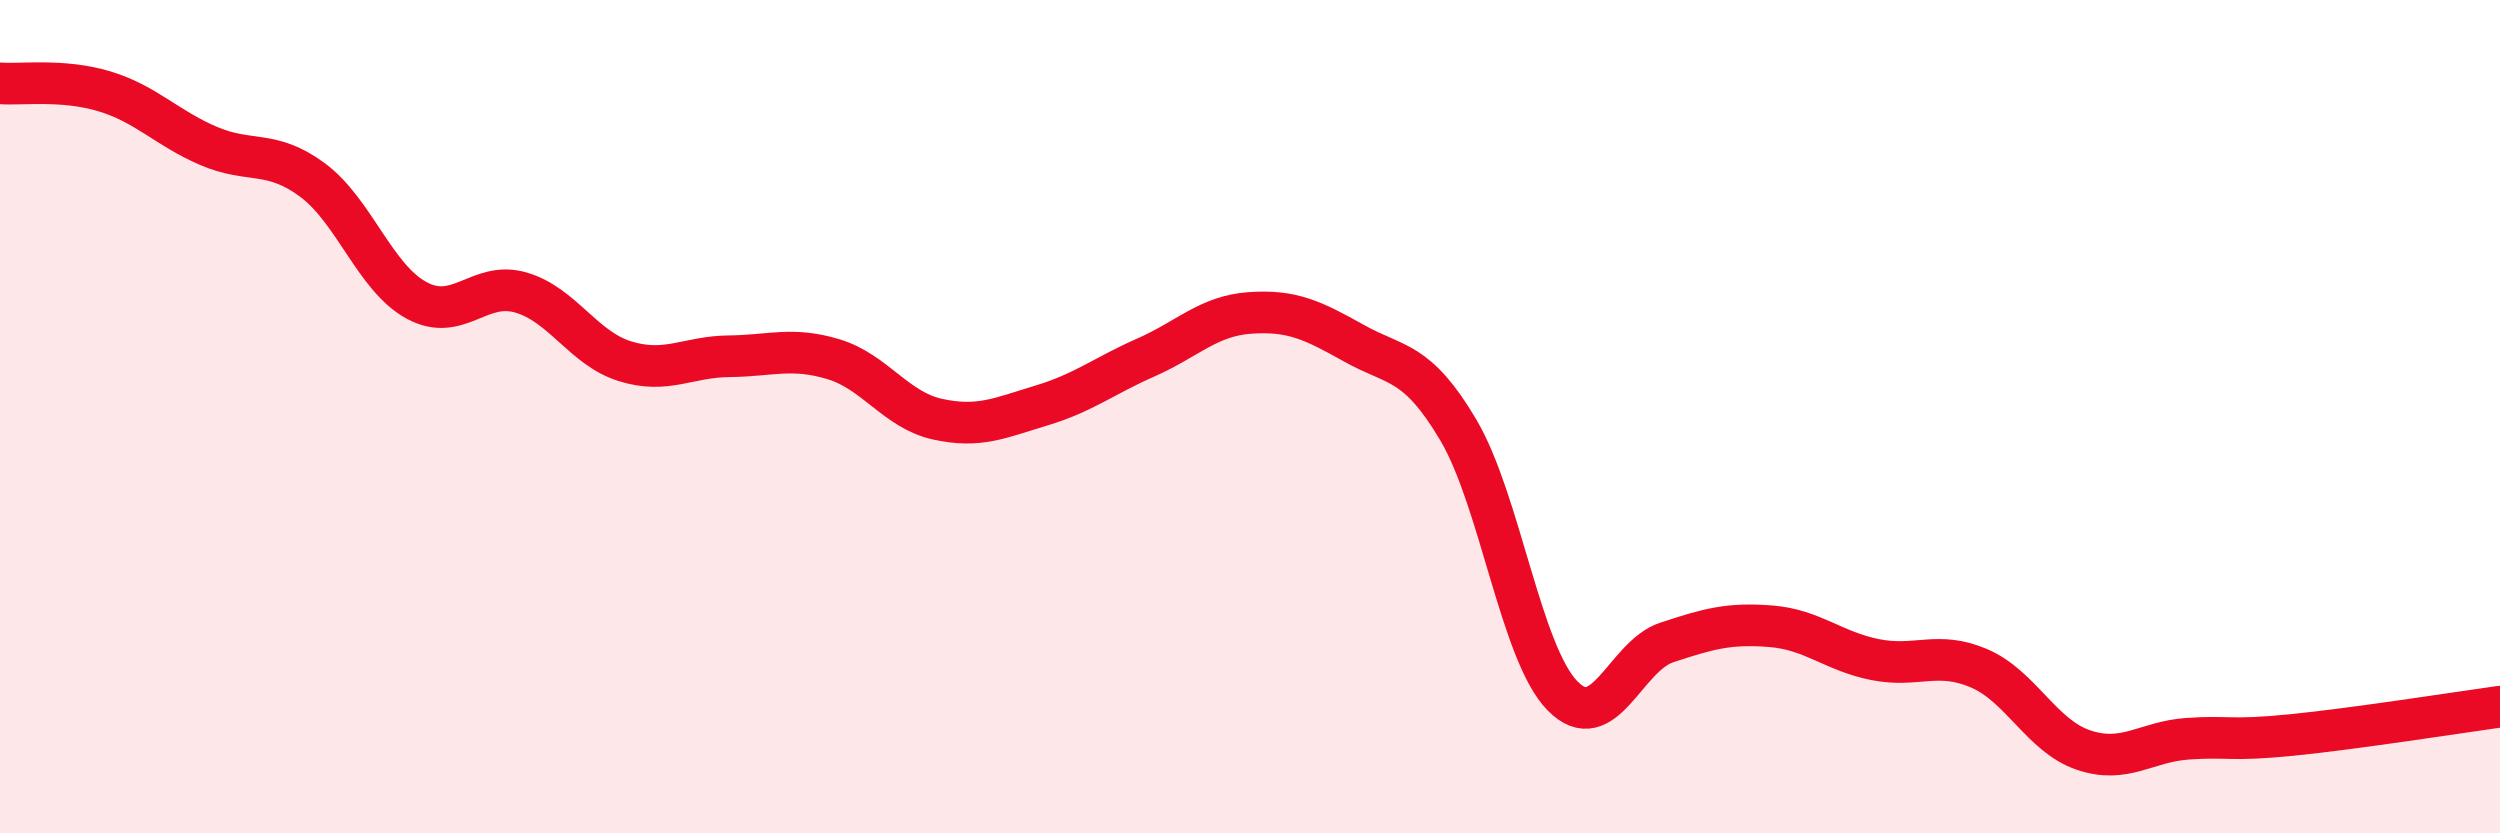 
    <svg width="60" height="20" viewBox="0 0 60 20" xmlns="http://www.w3.org/2000/svg">
      <path
        d="M 0,2 C 0.5,2.04 1.5,1.89 2.5,2.19 C 3.5,2.49 4,3.07 5,3.5 C 6,3.93 6.5,3.58 7.5,4.32 C 8.5,5.06 9,6.67 10,7.21 C 11,7.75 11.5,6.73 12.5,7.02 C 13.5,7.31 14,8.36 15,8.67 C 16,8.98 16.5,8.56 17.5,8.55 C 18.5,8.54 19,8.32 20,8.62 C 21,8.92 21.5,9.84 22.5,10.06 C 23.5,10.28 24,10.03 25,9.73 C 26,9.43 26.5,9.02 27.5,8.58 C 28.5,8.14 29,7.58 30,7.51 C 31,7.44 31.5,7.68 32.5,8.24 C 33.5,8.8 34,8.63 35,10.32 C 36,12.01 36.5,15.68 37.5,16.7 C 38.5,17.72 39,15.75 40,15.42 C 41,15.09 41.5,14.95 42.5,15.03 C 43.5,15.11 44,15.63 45,15.83 C 46,16.03 46.5,15.61 47.5,16.04 C 48.5,16.47 49,17.66 50,18 C 51,18.34 51.5,17.8 52.5,17.73 C 53.5,17.66 53.5,17.79 55,17.64 C 56.5,17.49 59,17.1 60,16.96L60 20L0 20Z"
        fill="#EB0A25"
        opacity="0.1"
        stroke-linecap="round"
        stroke-linejoin="round"
      />
      <path
        d="M 0,2 C 0.5,2.04 1.5,1.89 2.5,2.19 C 3.5,2.49 4,3.07 5,3.5 C 6,3.93 6.5,3.58 7.5,4.32 C 8.5,5.06 9,6.67 10,7.21 C 11,7.75 11.5,6.73 12.5,7.02 C 13.5,7.31 14,8.36 15,8.67 C 16,8.98 16.5,8.56 17.5,8.55 C 18.5,8.54 19,8.32 20,8.62 C 21,8.92 21.5,9.84 22.5,10.06 C 23.5,10.28 24,10.03 25,9.73 C 26,9.43 26.5,9.02 27.5,8.58 C 28.5,8.14 29,7.58 30,7.51 C 31,7.44 31.5,7.68 32.5,8.24 C 33.5,8.8 34,8.63 35,10.32 C 36,12.01 36.5,15.68 37.5,16.7 C 38.5,17.72 39,15.75 40,15.42 C 41,15.09 41.5,14.95 42.5,15.03 C 43.5,15.11 44,15.63 45,15.83 C 46,16.03 46.5,15.61 47.5,16.04 C 48.5,16.47 49,17.66 50,18 C 51,18.34 51.5,17.8 52.5,17.73 C 53.5,17.66 53.5,17.79 55,17.64 C 56.5,17.49 59,17.1 60,16.96"
        stroke="#EB0A25"
        stroke-width="1"
        fill="none"
        stroke-linecap="round"
        stroke-linejoin="round"
      />
    </svg>
  